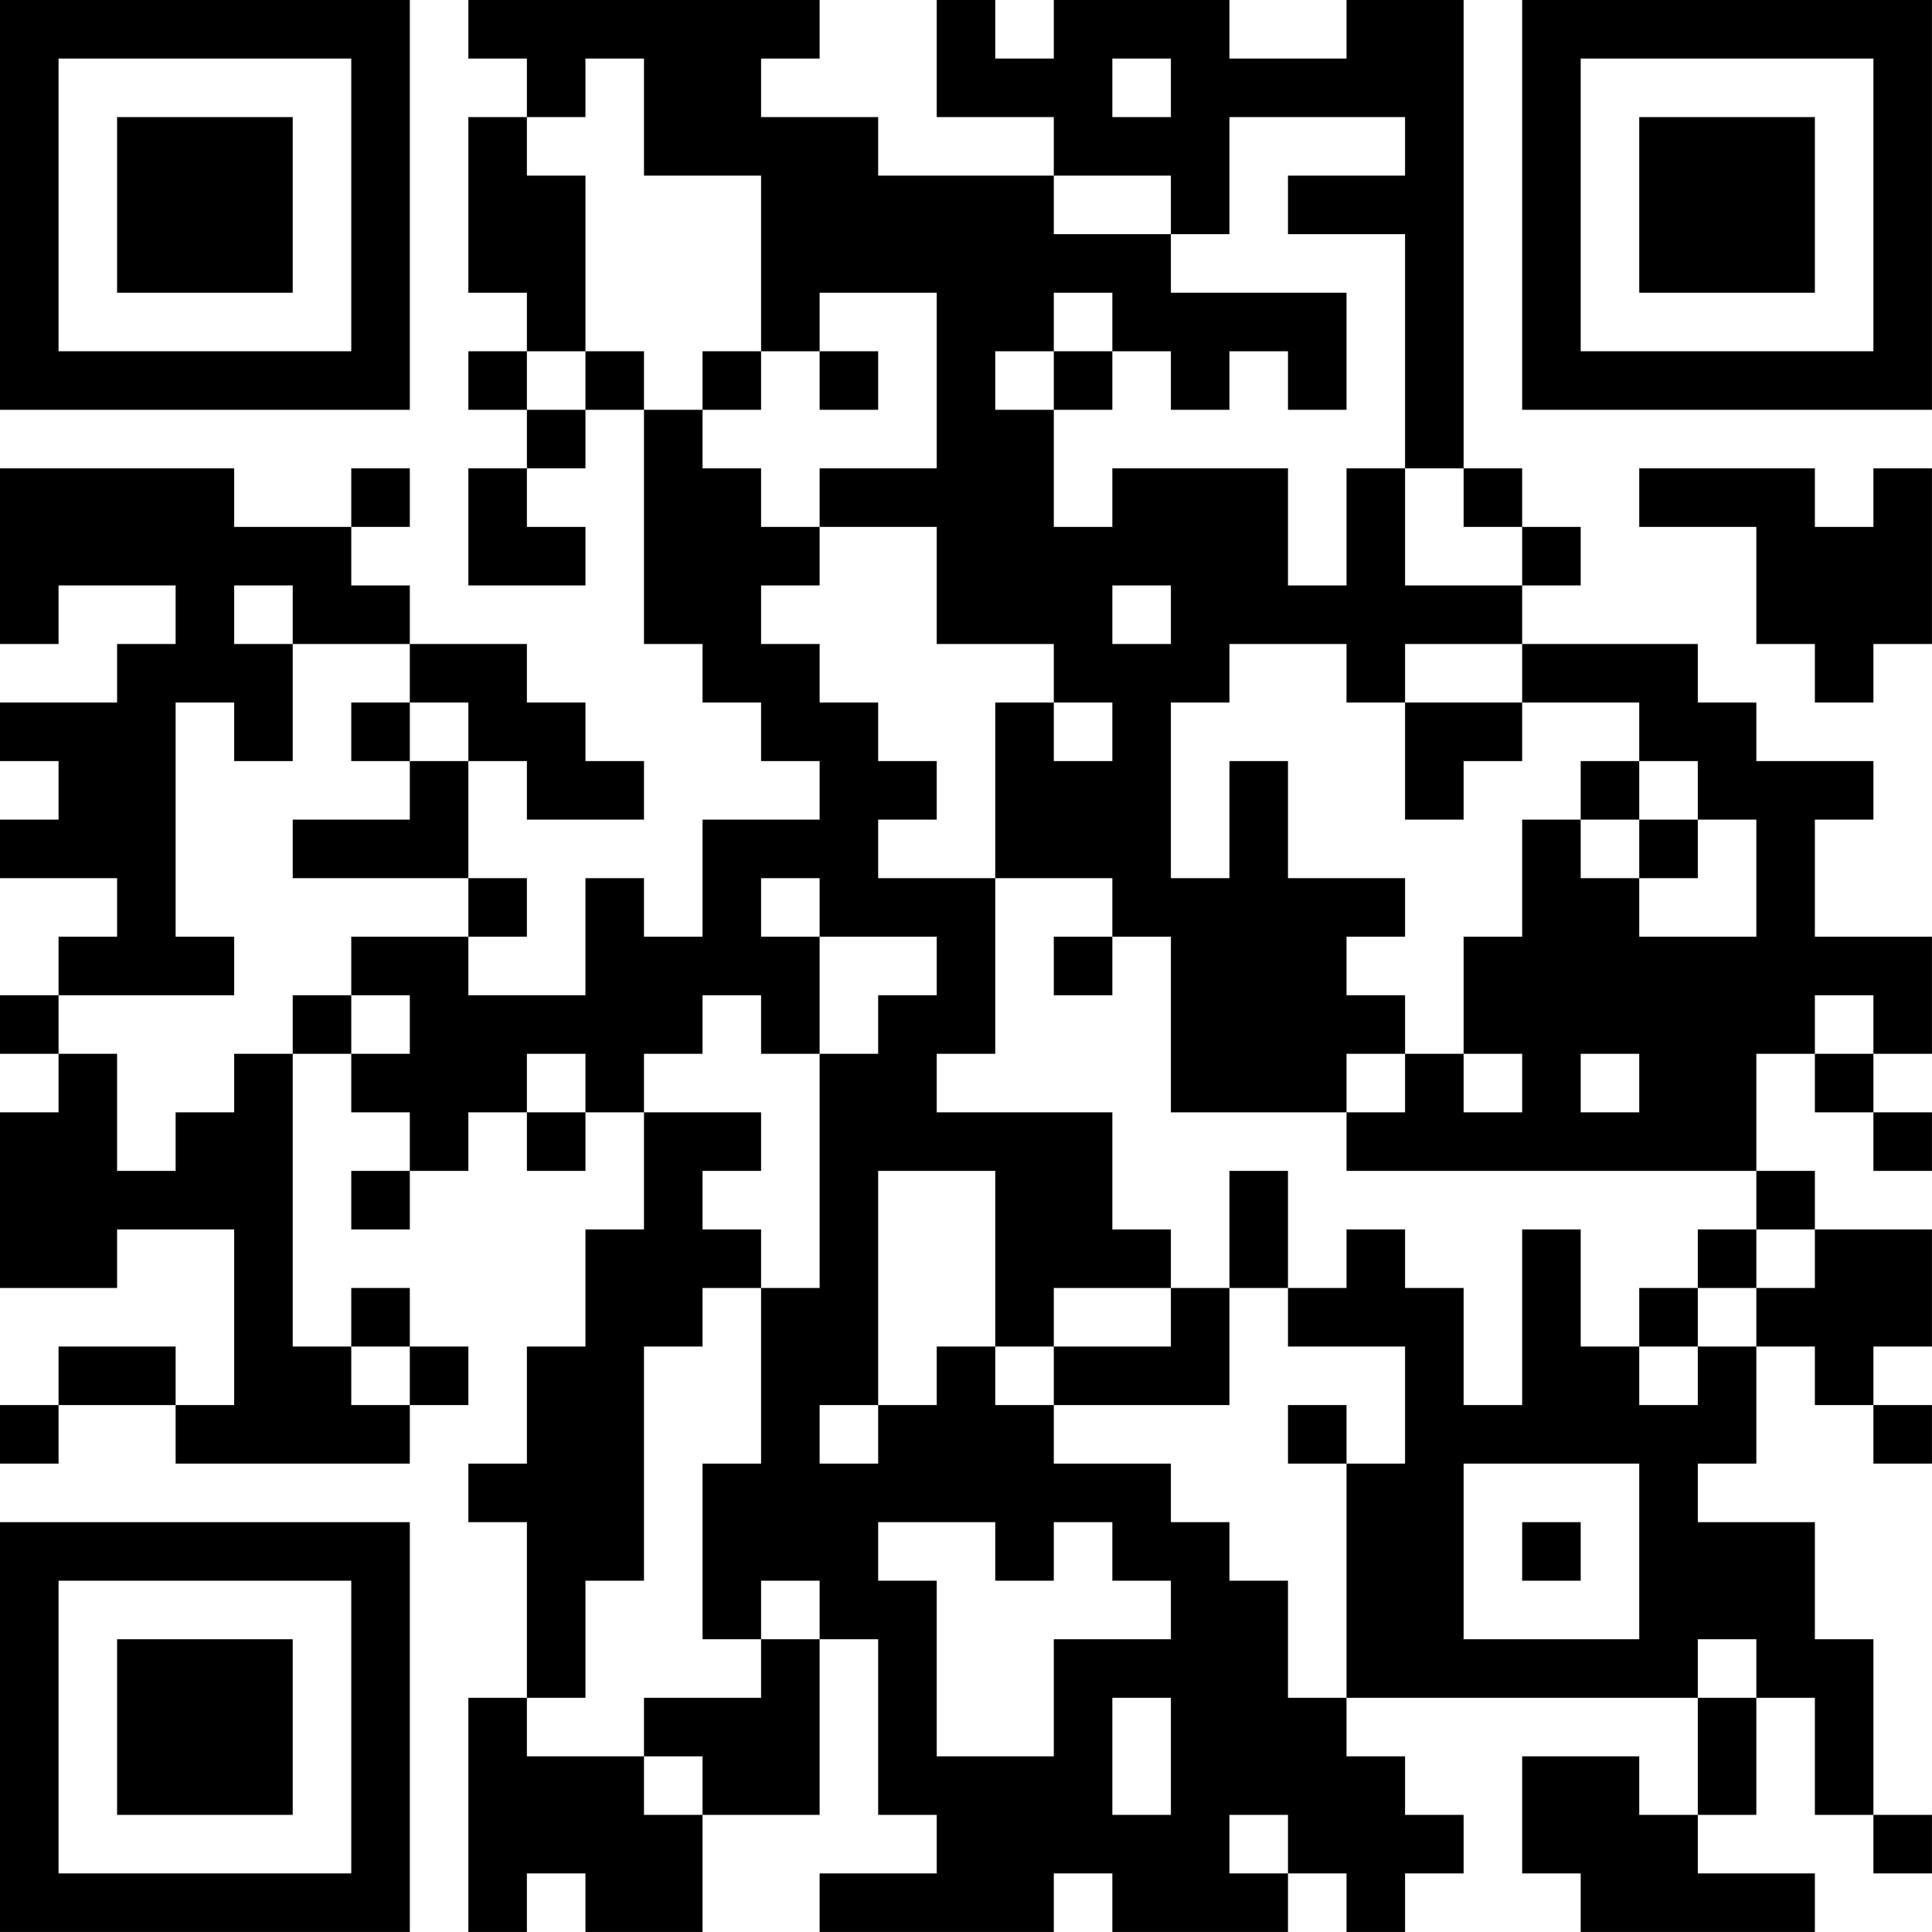 <?xml version="1.0" encoding="UTF-8"?>
<svg xmlns="http://www.w3.org/2000/svg" version="1.1" width="400" height="400" viewBox="0 0 400 400"><rect x="0" y="0" width="400" height="400" fill="#ffffff"/><g transform="scale(12.121)"><g transform="translate(0,0)"><path fill-rule="evenodd" d="M8 0L8 1L9 1L9 2L8 2L8 5L9 5L9 6L8 6L8 7L9 7L9 8L8 8L8 10L10 10L10 9L9 9L9 8L10 8L10 7L11 7L11 11L12 11L12 12L13 12L13 13L14 13L14 14L12 14L12 16L11 16L11 15L10 15L10 17L8 17L8 16L9 16L9 15L8 15L8 13L9 13L9 14L11 14L11 13L10 13L10 12L9 12L9 11L7 11L7 10L6 10L6 9L7 9L7 8L6 8L6 9L4 9L4 8L0 8L0 11L1 11L1 10L3 10L3 11L2 11L2 12L0 12L0 13L1 13L1 14L0 14L0 15L2 15L2 16L1 16L1 17L0 17L0 18L1 18L1 19L0 19L0 22L2 22L2 21L4 21L4 24L3 24L3 23L1 23L1 24L0 24L0 25L1 25L1 24L3 24L3 25L7 25L7 24L8 24L8 23L7 23L7 22L6 22L6 23L5 23L5 18L6 18L6 19L7 19L7 20L6 20L6 21L7 21L7 20L8 20L8 19L9 19L9 20L10 20L10 19L11 19L11 21L10 21L10 23L9 23L9 25L8 25L8 26L9 26L9 29L8 29L8 33L9 33L9 32L10 32L10 33L12 33L12 31L14 31L14 28L15 28L15 31L16 31L16 32L14 32L14 33L18 33L18 32L19 32L19 33L22 33L22 32L23 32L23 33L24 33L24 32L25 32L25 31L24 31L24 30L23 30L23 29L29 29L29 31L28 31L28 30L26 30L26 32L27 32L27 33L31 33L31 32L29 32L29 31L30 31L30 29L31 29L31 31L32 31L32 32L33 32L33 31L32 31L32 28L31 28L31 26L29 26L29 25L30 25L30 23L31 23L31 24L32 24L32 25L33 25L33 24L32 24L32 23L33 23L33 21L31 21L31 20L30 20L30 18L31 18L31 19L32 19L32 20L33 20L33 19L32 19L32 18L33 18L33 16L31 16L31 14L32 14L32 13L30 13L30 12L29 12L29 11L26 11L26 10L27 10L27 9L26 9L26 8L25 8L25 0L23 0L23 1L21 1L21 0L18 0L18 1L17 1L17 0L16 0L16 2L18 2L18 3L15 3L15 2L13 2L13 1L14 1L14 0ZM10 1L10 2L9 2L9 3L10 3L10 6L9 6L9 7L10 7L10 6L11 6L11 7L12 7L12 8L13 8L13 9L14 9L14 10L13 10L13 11L14 11L14 12L15 12L15 13L16 13L16 14L15 14L15 15L17 15L17 18L16 18L16 19L19 19L19 21L20 21L20 22L18 22L18 23L17 23L17 20L15 20L15 24L14 24L14 25L15 25L15 24L16 24L16 23L17 23L17 24L18 24L18 25L20 25L20 26L21 26L21 27L22 27L22 29L23 29L23 25L24 25L24 23L22 23L22 22L23 22L23 21L24 21L24 22L25 22L25 24L26 24L26 21L27 21L27 23L28 23L28 24L29 24L29 23L30 23L30 22L31 22L31 21L30 21L30 20L23 20L23 19L24 19L24 18L25 18L25 19L26 19L26 18L25 18L25 16L26 16L26 14L27 14L27 15L28 15L28 16L30 16L30 14L29 14L29 13L28 13L28 12L26 12L26 11L24 11L24 12L23 12L23 11L21 11L21 12L20 12L20 15L21 15L21 13L22 13L22 15L24 15L24 16L23 16L23 17L24 17L24 18L23 18L23 19L20 19L20 16L19 16L19 15L17 15L17 12L18 12L18 13L19 13L19 12L18 12L18 11L16 11L16 9L14 9L14 8L16 8L16 5L14 5L14 6L13 6L13 3L11 3L11 1ZM19 1L19 2L20 2L20 1ZM21 2L21 4L20 4L20 3L18 3L18 4L20 4L20 5L23 5L23 7L22 7L22 6L21 6L21 7L20 7L20 6L19 6L19 5L18 5L18 6L17 6L17 7L18 7L18 9L19 9L19 8L22 8L22 10L23 10L23 8L24 8L24 10L26 10L26 9L25 9L25 8L24 8L24 4L22 4L22 3L24 3L24 2ZM12 6L12 7L13 7L13 6ZM14 6L14 7L15 7L15 6ZM18 6L18 7L19 7L19 6ZM28 8L28 9L30 9L30 11L31 11L31 12L32 12L32 11L33 11L33 8L32 8L32 9L31 9L31 8ZM4 10L4 11L5 11L5 13L4 13L4 12L3 12L3 16L4 16L4 17L1 17L1 18L2 18L2 20L3 20L3 19L4 19L4 18L5 18L5 17L6 17L6 18L7 18L7 17L6 17L6 16L8 16L8 15L5 15L5 14L7 14L7 13L8 13L8 12L7 12L7 11L5 11L5 10ZM19 10L19 11L20 11L20 10ZM6 12L6 13L7 13L7 12ZM24 12L24 14L25 14L25 13L26 13L26 12ZM27 13L27 14L28 14L28 15L29 15L29 14L28 14L28 13ZM13 15L13 16L14 16L14 18L13 18L13 17L12 17L12 18L11 18L11 19L13 19L13 20L12 20L12 21L13 21L13 22L12 22L12 23L11 23L11 27L10 27L10 29L9 29L9 30L11 30L11 31L12 31L12 30L11 30L11 29L13 29L13 28L14 28L14 27L13 27L13 28L12 28L12 25L13 25L13 22L14 22L14 18L15 18L15 17L16 17L16 16L14 16L14 15ZM18 16L18 17L19 17L19 16ZM31 17L31 18L32 18L32 17ZM9 18L9 19L10 19L10 18ZM27 18L27 19L28 19L28 18ZM21 20L21 22L20 22L20 23L18 23L18 24L21 24L21 22L22 22L22 20ZM29 21L29 22L28 22L28 23L29 23L29 22L30 22L30 21ZM6 23L6 24L7 24L7 23ZM22 24L22 25L23 25L23 24ZM25 25L25 28L28 28L28 25ZM15 26L15 27L16 27L16 30L18 30L18 28L20 28L20 27L19 27L19 26L18 26L18 27L17 27L17 26ZM26 26L26 27L27 27L27 26ZM29 28L29 29L30 29L30 28ZM19 29L19 31L20 31L20 29ZM21 31L21 32L22 32L22 31ZM0 0L0 7L7 7L7 0ZM1 1L1 6L6 6L6 1ZM2 2L2 5L5 5L5 2ZM26 0L26 7L33 7L33 0ZM27 1L27 6L32 6L32 1ZM28 2L28 5L31 5L31 2ZM0 26L0 33L7 33L7 26ZM1 27L1 32L6 32L6 27ZM2 28L2 31L5 31L5 28Z" fill="#000000"/></g></g></svg>
